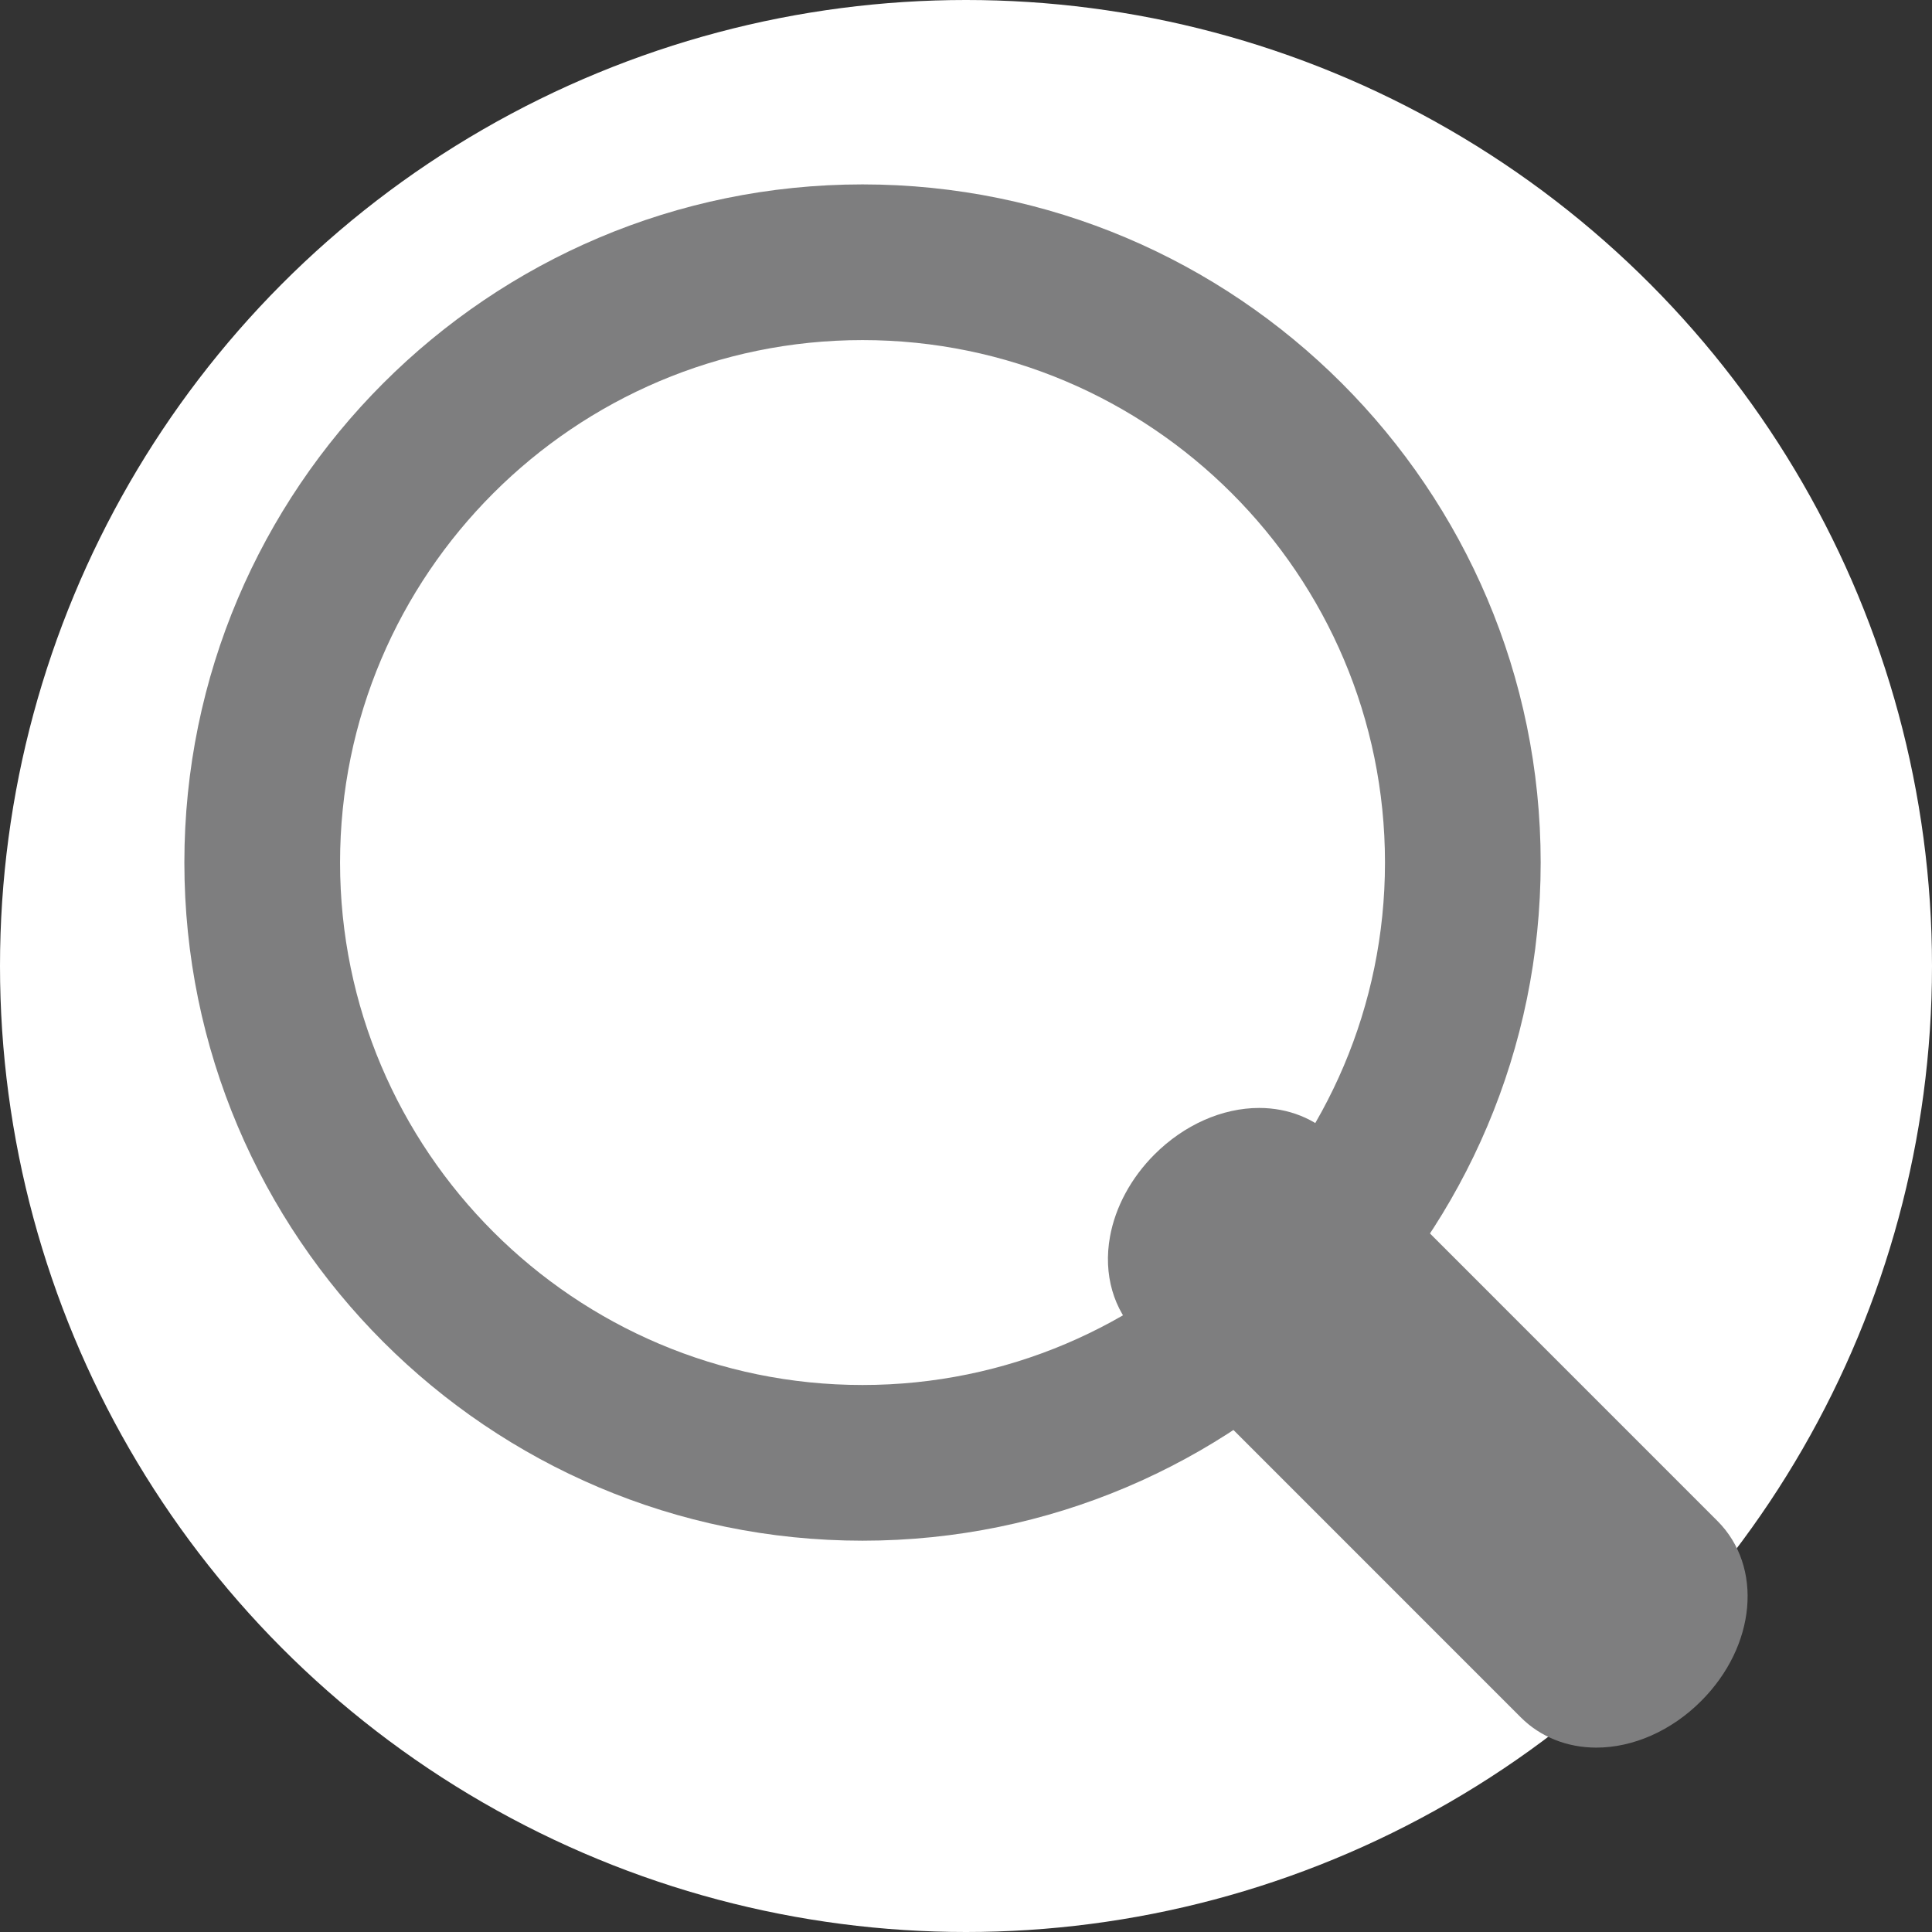 <?xml version="1.0" encoding="utf-8"?>
<!-- Generator: Adobe Illustrator 16.0.0, SVG Export Plug-In . SVG Version: 6.00 Build 0)  -->
<!DOCTYPE svg PUBLIC "-//W3C//DTD SVG 1.1//EN" "http://www.w3.org/Graphics/SVG/1.1/DTD/svg11.dtd">
<svg version="1.1" id="圖層_1" xmlns="http://www.w3.org/2000/svg" xmlns:xlink="http://www.w3.org/1999/xlink" x="0px" y="0px"
	 width="136.5px" height="136.5px" viewBox="0 0 136.5 136.5" enable-background="new 0 0 136.5 136.5" xml:space="preserve">
<rect x="0" y="0" width="136.5" height="136.5" fill="#333333" stroke="none"/>
<circle fill="#FFFFFF" cx="68.25" cy="68.25" r="68.25"/>
<g>
	<path fill="#7E7E7F" d="M60.939,108.853c-26.419,0-47.913-21.493-47.913-47.912c0-26.42,21.494-47.913,47.913-47.913
		c26.418,0,47.913,21.493,47.913,47.913C108.852,87.36,87.357,108.853,60.939,108.853z M60.939,24.028
		c-20.354,0-36.913,16.559-36.913,36.913c0,20.354,16.559,36.912,36.913,36.912c20.354,0,36.913-16.559,36.913-36.912
		C97.852,40.586,81.293,24.028,60.939,24.028z"/>
	<g>
		<path fill="#7E7E7F" d="M118.154,110.636c1.441,1.439,0.924,4.291-1.152,6.369l0,0c-2.076,2.076-4.928,2.592-6.369,1.152
			L83.596,91.117c-1.441-1.439-0.926-4.291,1.152-6.369l0,0c2.076-2.076,4.928-2.592,6.367-1.152L118.154,110.636z"/>
		<path fill="#7E7E7F" d="M112.785,123.473c-2.063,0-3.957-0.757-5.332-2.133L80.412,94.298c-1.744-1.742-2.471-4.269-1.988-6.928
			c0.379-2.097,1.494-4.158,3.143-5.805c2.088-2.089,4.783-3.286,7.396-3.286c2.064,0,3.957,0.758,5.334,2.134l27.039,27.041
			c3.246,3.243,2.742,8.836-1.15,12.731C118.096,122.276,115.398,123.473,112.785,123.473z M87.432,88.588l25.73,25.733
			c0.186-0.1,0.418-0.258,0.658-0.499c0.242-0.241,0.398-0.473,0.498-0.658L88.586,87.431c-0.184,0.099-0.414,0.257-0.656,0.498
			C87.688,88.171,87.531,88.402,87.432,88.588z"/>
	</g>
</g>
</svg>
